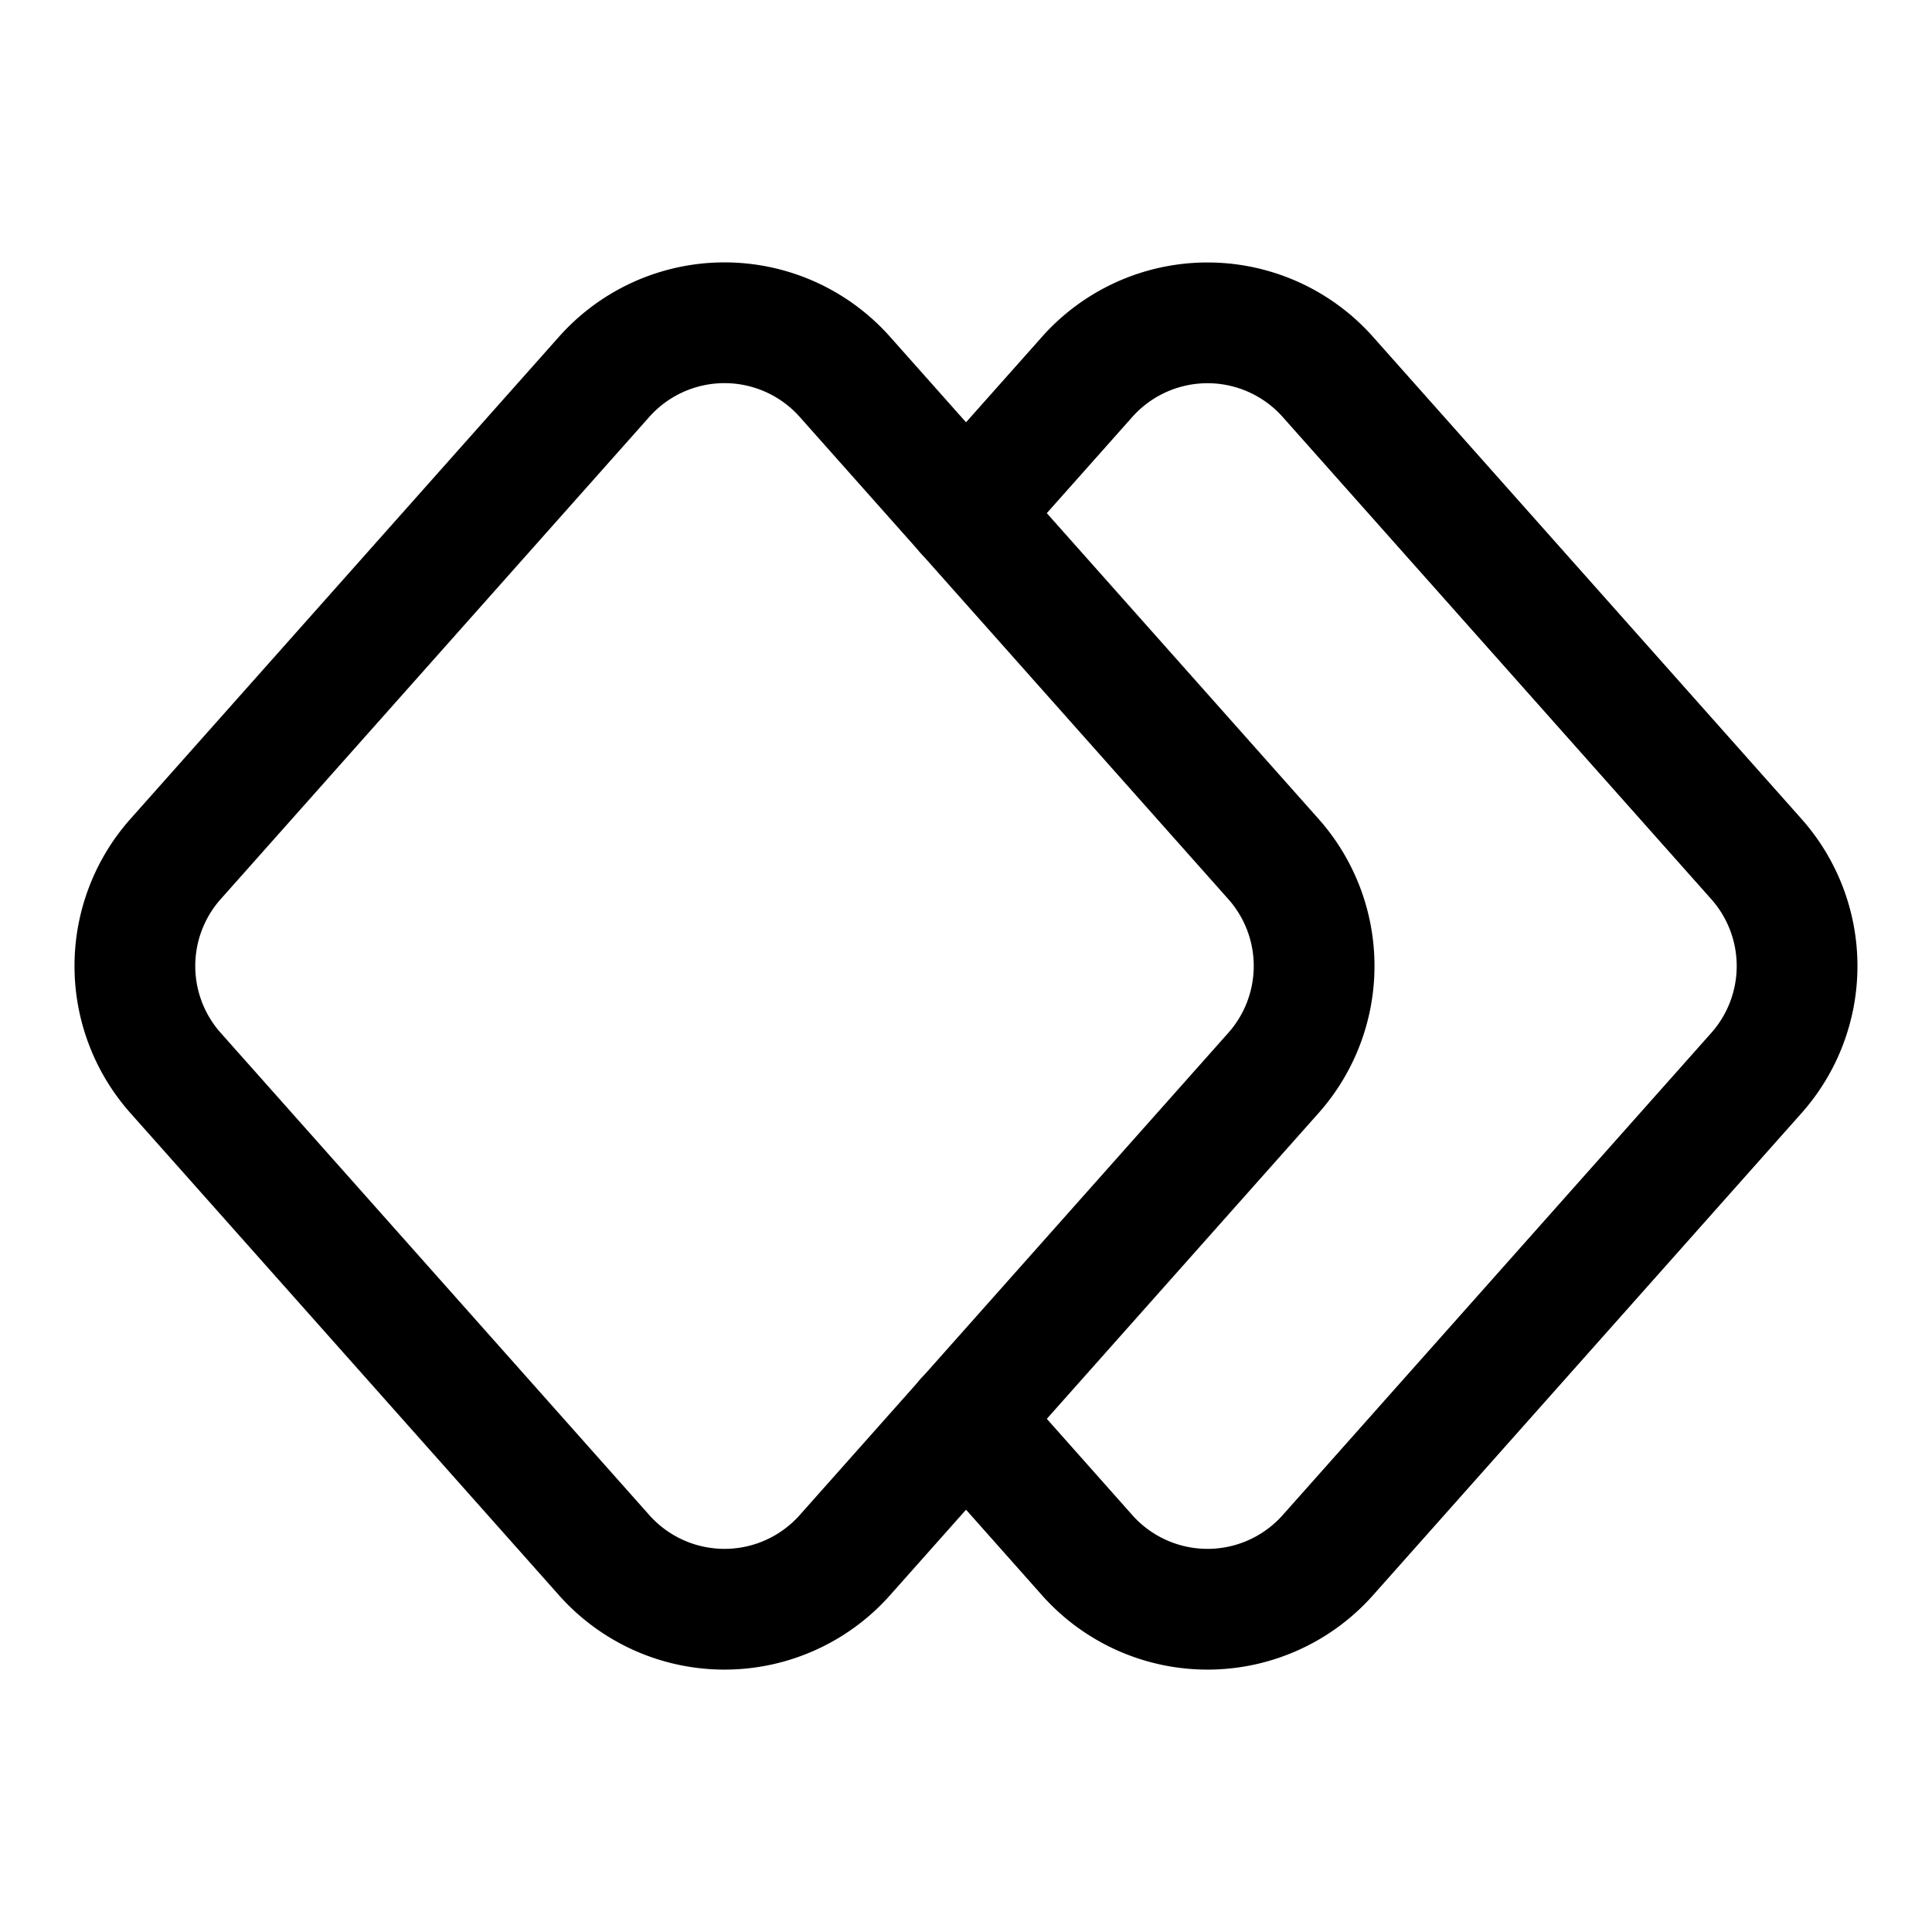 <?xml version="1.0" encoding="utf-8"?>
<!-- Generator: www.svgicons.com -->
<svg xmlns="http://www.w3.org/2000/svg" width="800" height="800" viewBox="0 0 24 24">
<g fill="none" stroke="currentColor" stroke-linecap="round" stroke-linejoin="round" stroke-width="1.5"><path d="m15.819 13.329l-5.324 5.99a2 2 0 0 1-2.99 0l-5.324-5.99a2 2 0 0 1 0-2.658l5.324-5.99a2 2 0 0 1 2.99 0l5.324 5.99a2 2 0 0 1 0 2.658"/><path d="m12 6.375l1.505-1.693a2 2 0 0 1 2.99 0l5.324 5.99a2 2 0 0 1 0 2.657l-5.324 5.99a2 2 0 0 1-2.99 0L12 17.624"/></g>
</svg>